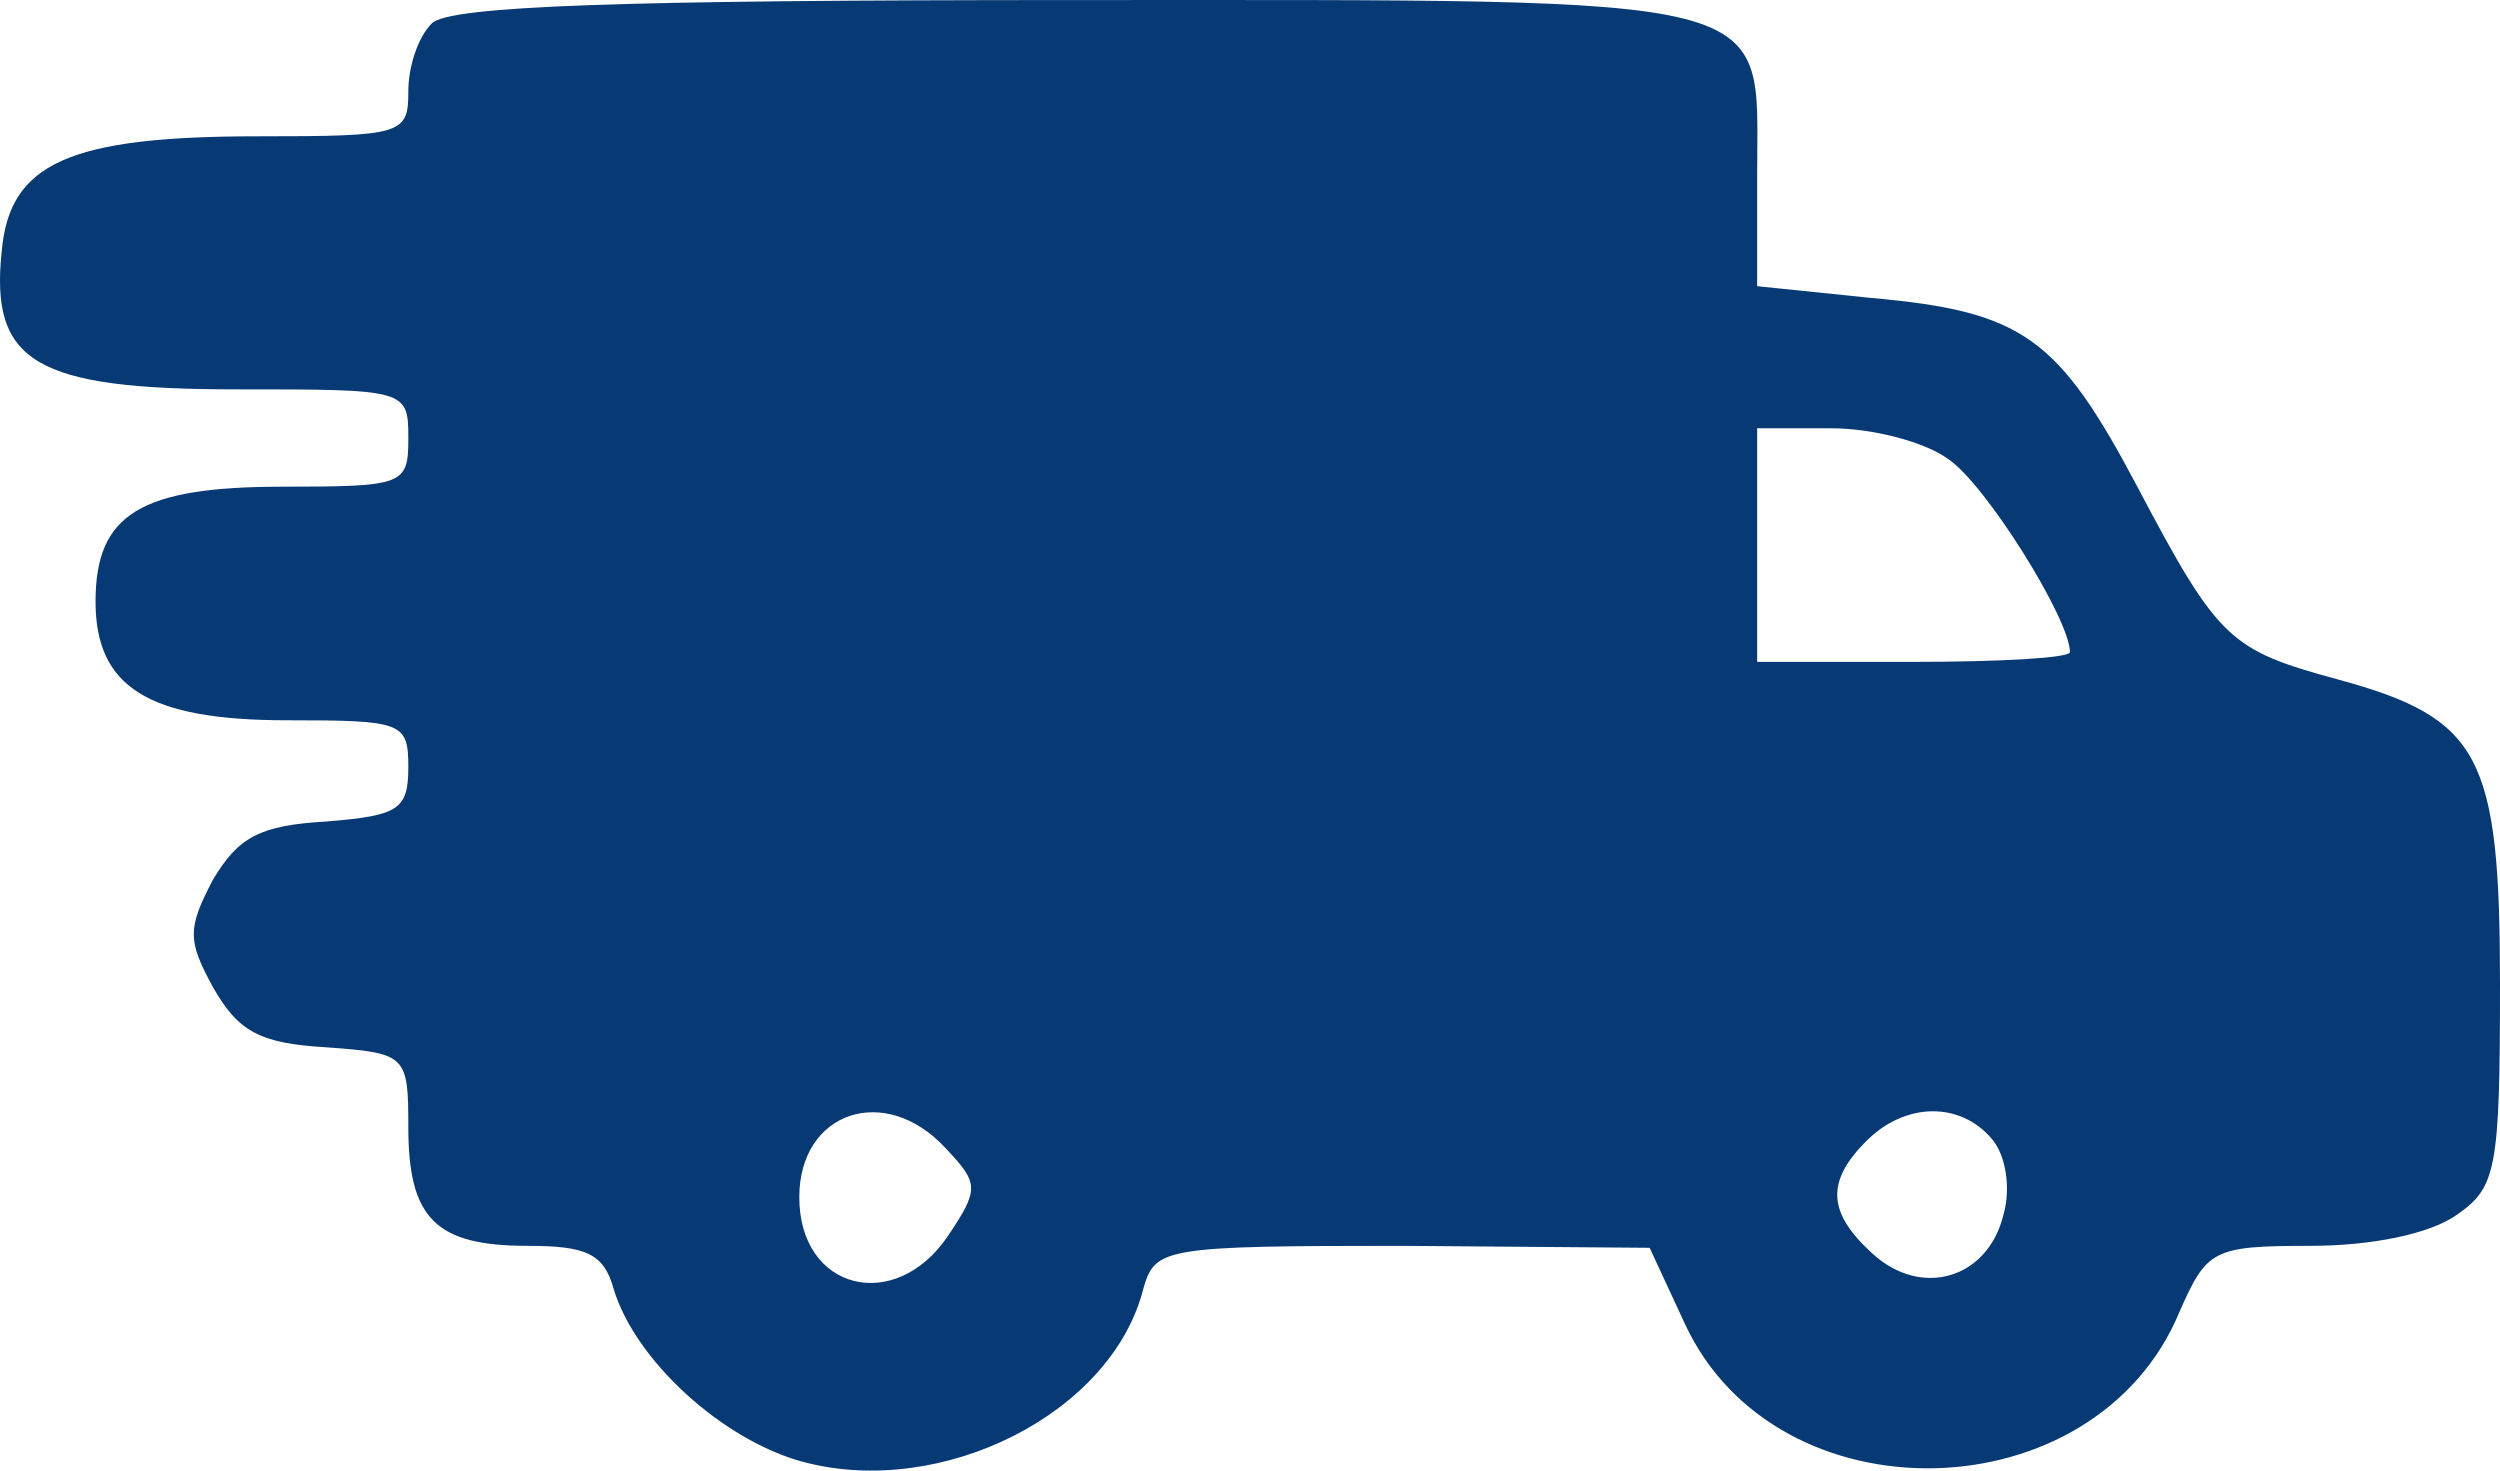 <?xml version="1.0" encoding="UTF-8"?> <svg xmlns="http://www.w3.org/2000/svg" width="187" height="110" viewBox="0 0 187 110" fill="none"><path d="M32.298 1.751C31.274 2.77 30.543 4.954 30.543 6.847C30.543 10.05 30.104 10.196 19.284 10.196C5.1 10.196 0.714 12.234 0.129 18.786C-0.748 27.086 2.615 29.124 17.675 29.124C30.397 29.124 30.543 29.124 30.543 32.764C30.543 36.259 30.25 36.404 21.185 36.404C10.511 36.404 7.147 38.443 7.147 44.995C7.147 51.401 11.095 53.877 21.477 53.877C30.104 53.877 30.543 54.022 30.543 57.371C30.543 60.574 29.812 61.011 24.402 61.448C19.43 61.739 17.822 62.613 15.921 65.816C14.02 69.456 14.02 70.329 15.921 73.824C17.822 77.173 19.43 78.046 24.402 78.338C30.397 78.775 30.543 78.92 30.543 84.307C30.543 91.151 32.59 93.189 39.462 93.189C43.849 93.189 45.165 93.772 45.896 96.392C47.505 101.78 54.085 107.749 60.08 109.351C70.461 112.117 83.183 105.711 85.522 96.392C86.4 93.335 86.984 93.189 104.97 93.189L123.394 93.335L126.026 99.013C132.898 113.865 156.732 113.282 163.02 98.14C165.067 93.48 165.505 93.189 172.816 93.189C177.349 93.189 181.736 92.316 183.783 90.859C186.708 88.821 187 87.511 187 73.678C187 56.497 185.538 53.731 174.864 50.819C166.821 48.635 165.944 47.907 159.949 36.55C153.954 25.193 151.322 23.3 139.917 22.281L131.436 21.407V12.962C131.436 -0.579 133.922 0.004 80.404 0.004C46.335 0.004 33.614 0.44 32.298 1.751ZM145.766 34.366C148.544 36.259 154.831 46.305 154.831 48.78C154.831 49.217 149.567 49.508 143.134 49.508H131.436V40.772V32.036H136.992C140.063 32.036 144.011 33.055 145.766 34.366ZM70.754 85.909C73.24 88.53 73.24 88.967 70.9 92.461C66.952 98.285 59.787 96.538 59.787 89.549C59.787 83.142 66.221 80.959 70.754 85.909ZM148.982 85.181C150.006 86.346 150.445 88.821 149.86 90.859C148.69 95.664 143.718 97.12 140.063 93.772C136.7 90.714 136.554 88.384 139.624 85.327C142.549 82.415 146.643 82.415 148.982 85.181Z" fill="#073975"></path></svg> 